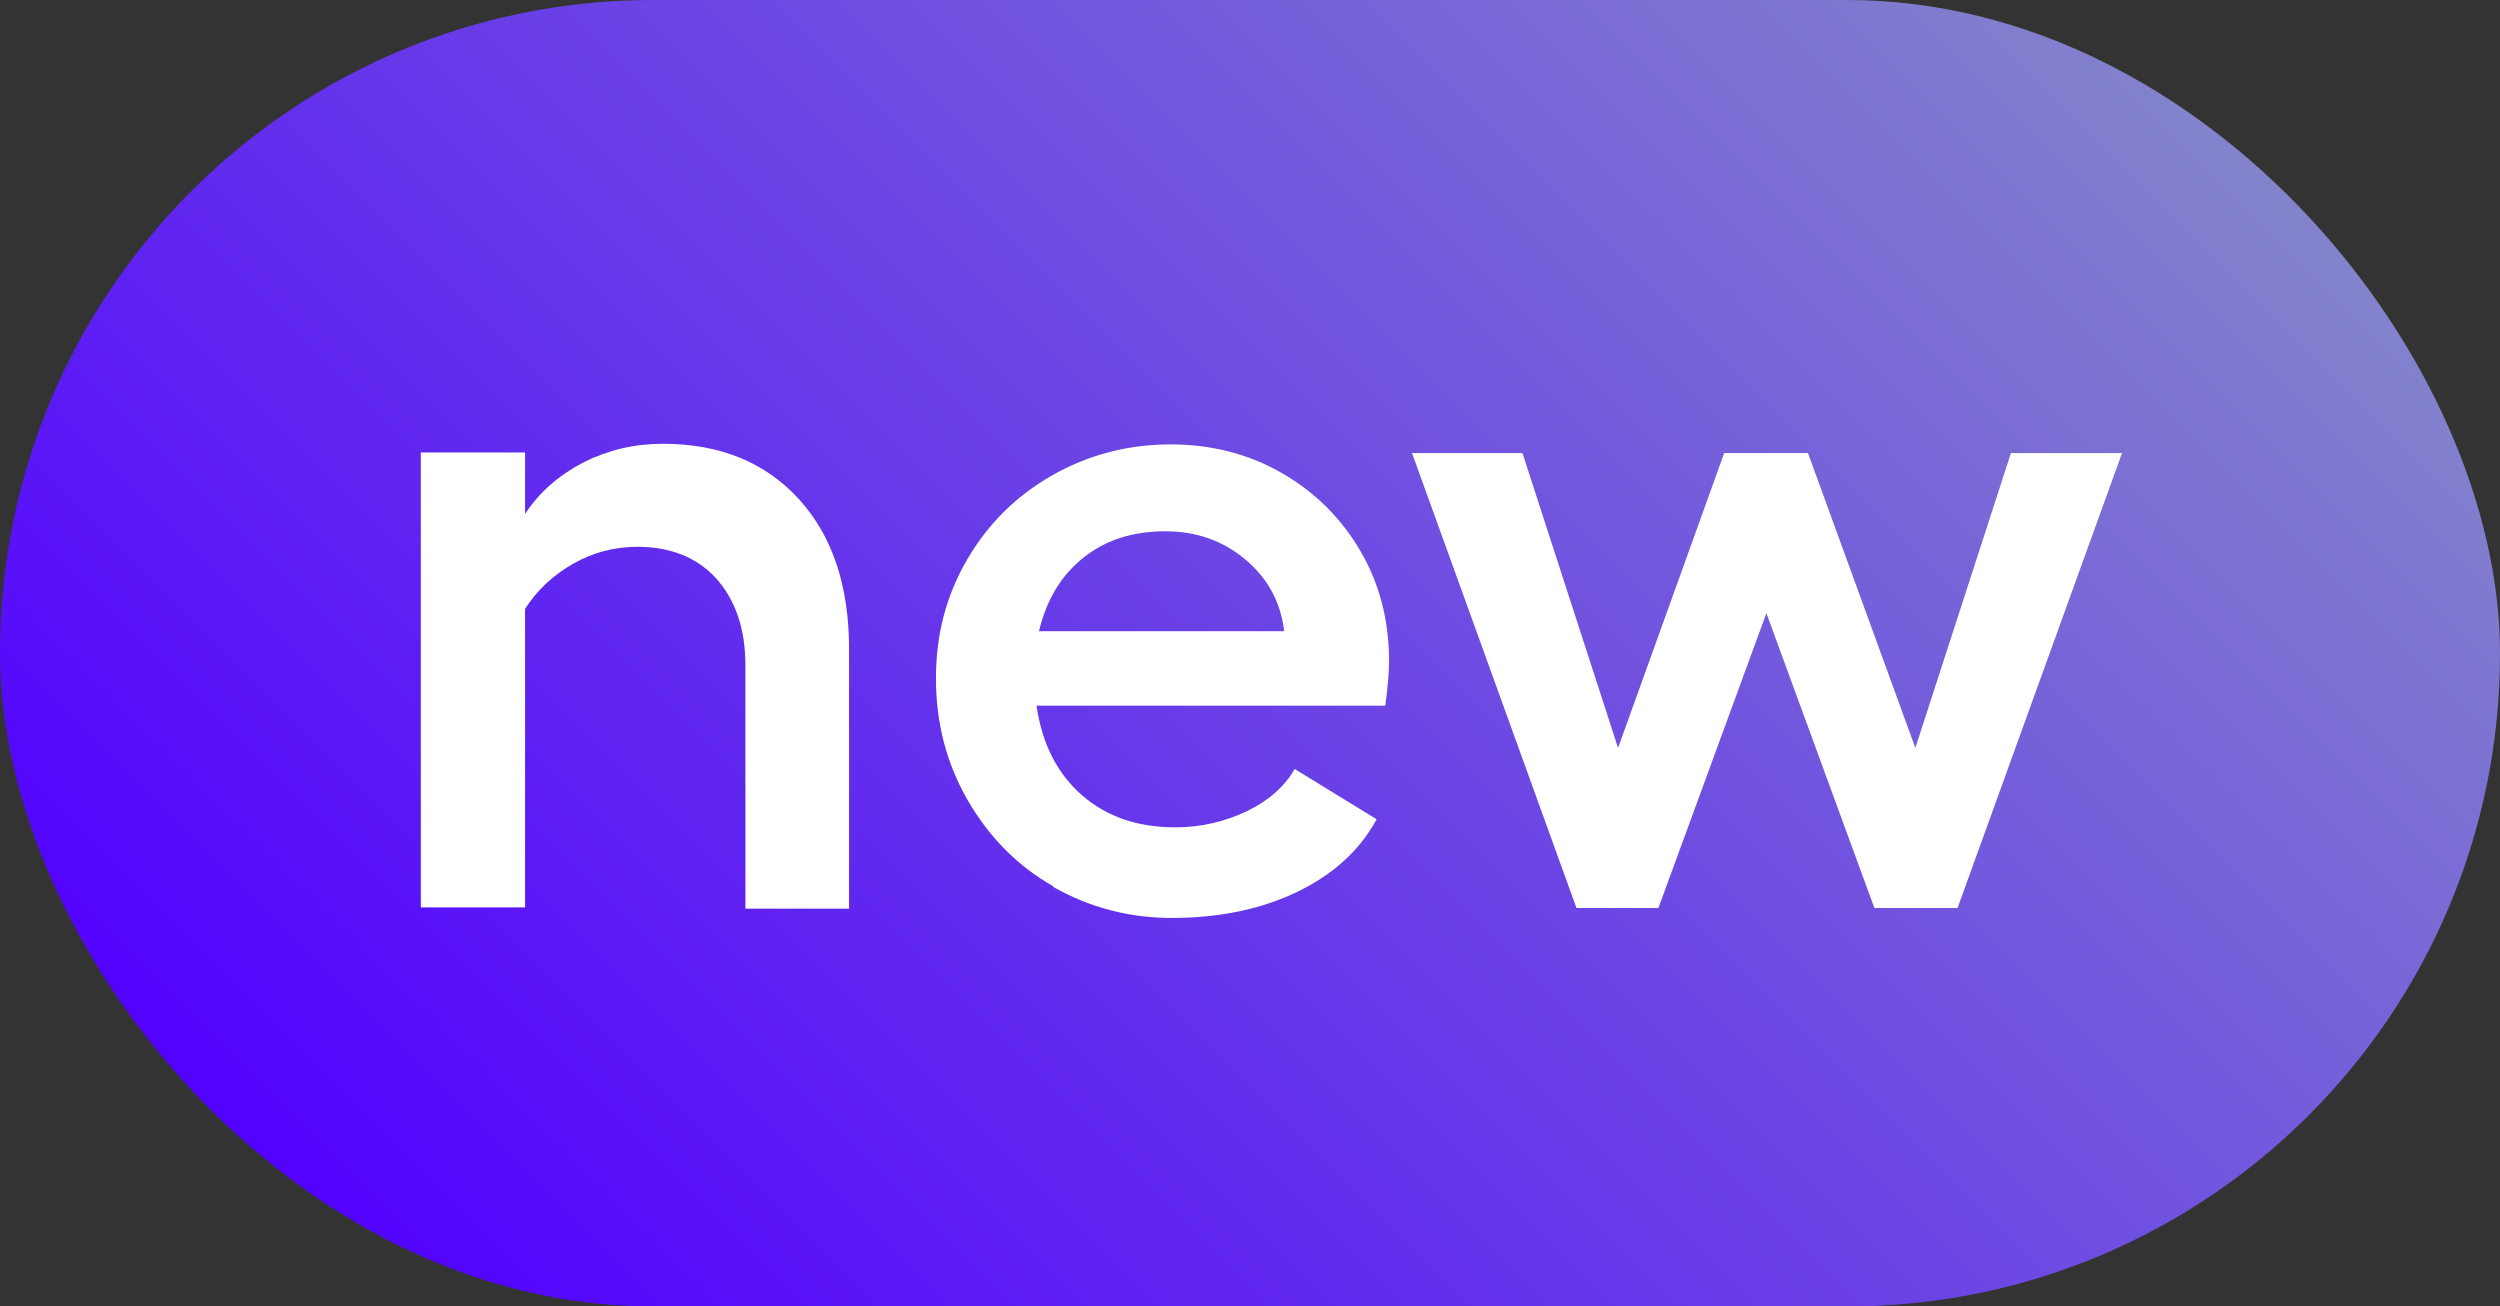 <?xml version="1.0" encoding="UTF-8"?><svg id="Layer_2" xmlns="http://www.w3.org/2000/svg" xmlns:xlink="http://www.w3.org/1999/xlink" viewBox="0 0 40.28 21.05"><rect x="0" y="0" width="40.28" height="21.05" fill="#333333" stroke="none"/><defs><style>.cls-1{fill:#fff;}.cls-2{fill:url(#linear-gradient);}</style><linearGradient id="linear-gradient" x1="7.89" y1="22.77" x2="32.39" y2="-1.73" gradientUnits="userSpaceOnUse"><stop offset="0" stop-color="#5200ff"/><stop offset="1" stop-color="#8384cc"/></linearGradient></defs><g id="Layer_1-2"><rect class="cls-2" x="0" y="0" width="40.28" height="21.05" rx="10.52" ry="10.52"/><path class="cls-1" d="m8.46,8.28c.23-.35.54-.62.94-.83.4-.2.82-.3,1.28-.3.92,0,1.65.3,2.19.89.54.59.81,1.4.81,2.41v4.19h-1.67v-3.92c0-.59-.16-1.05-.47-1.4-.31-.34-.74-.51-1.27-.51-.37,0-.71.09-1.03.27-.32.18-.58.42-.78.73v4.81h-1.68v-7.33h1.68v.98Z"/><path class="cls-1" d="m16.97,14.28c-.58-.33-1.04-.8-1.38-1.39-.34-.59-.51-1.24-.51-1.96s.17-1.34.5-1.91c.33-.57.79-1.03,1.37-1.36s1.22-.5,1.91-.5c.65,0,1.25.15,1.79.46s.96.73,1.27,1.26c.31.53.46,1.12.46,1.77,0,.18-.02.42-.06.72h-5.62c.09.61.33,1.09.73,1.44.4.35.9.52,1.51.52.41,0,.79-.09,1.15-.26.35-.17.61-.4.77-.68l1.32.81c-.27.5-.7.89-1.28,1.17-.58.28-1.26.42-2.02.42-.69,0-1.33-.17-1.91-.5Zm3.72-4.12c-.06-.47-.27-.85-.63-1.15-.36-.3-.79-.45-1.28-.45-.53,0-.97.14-1.33.43-.36.29-.59.68-.71,1.18h3.95Z"/><path class="cls-1" d="m22.75,7.3h1.78l1.54,4.75,1.71-4.75h1.35l1.73,4.75,1.54-4.75h1.79l-2.65,7.33h-1.34l-1.74-4.75-1.74,4.75h-1.32l-2.65-7.33Z"/></g></svg>